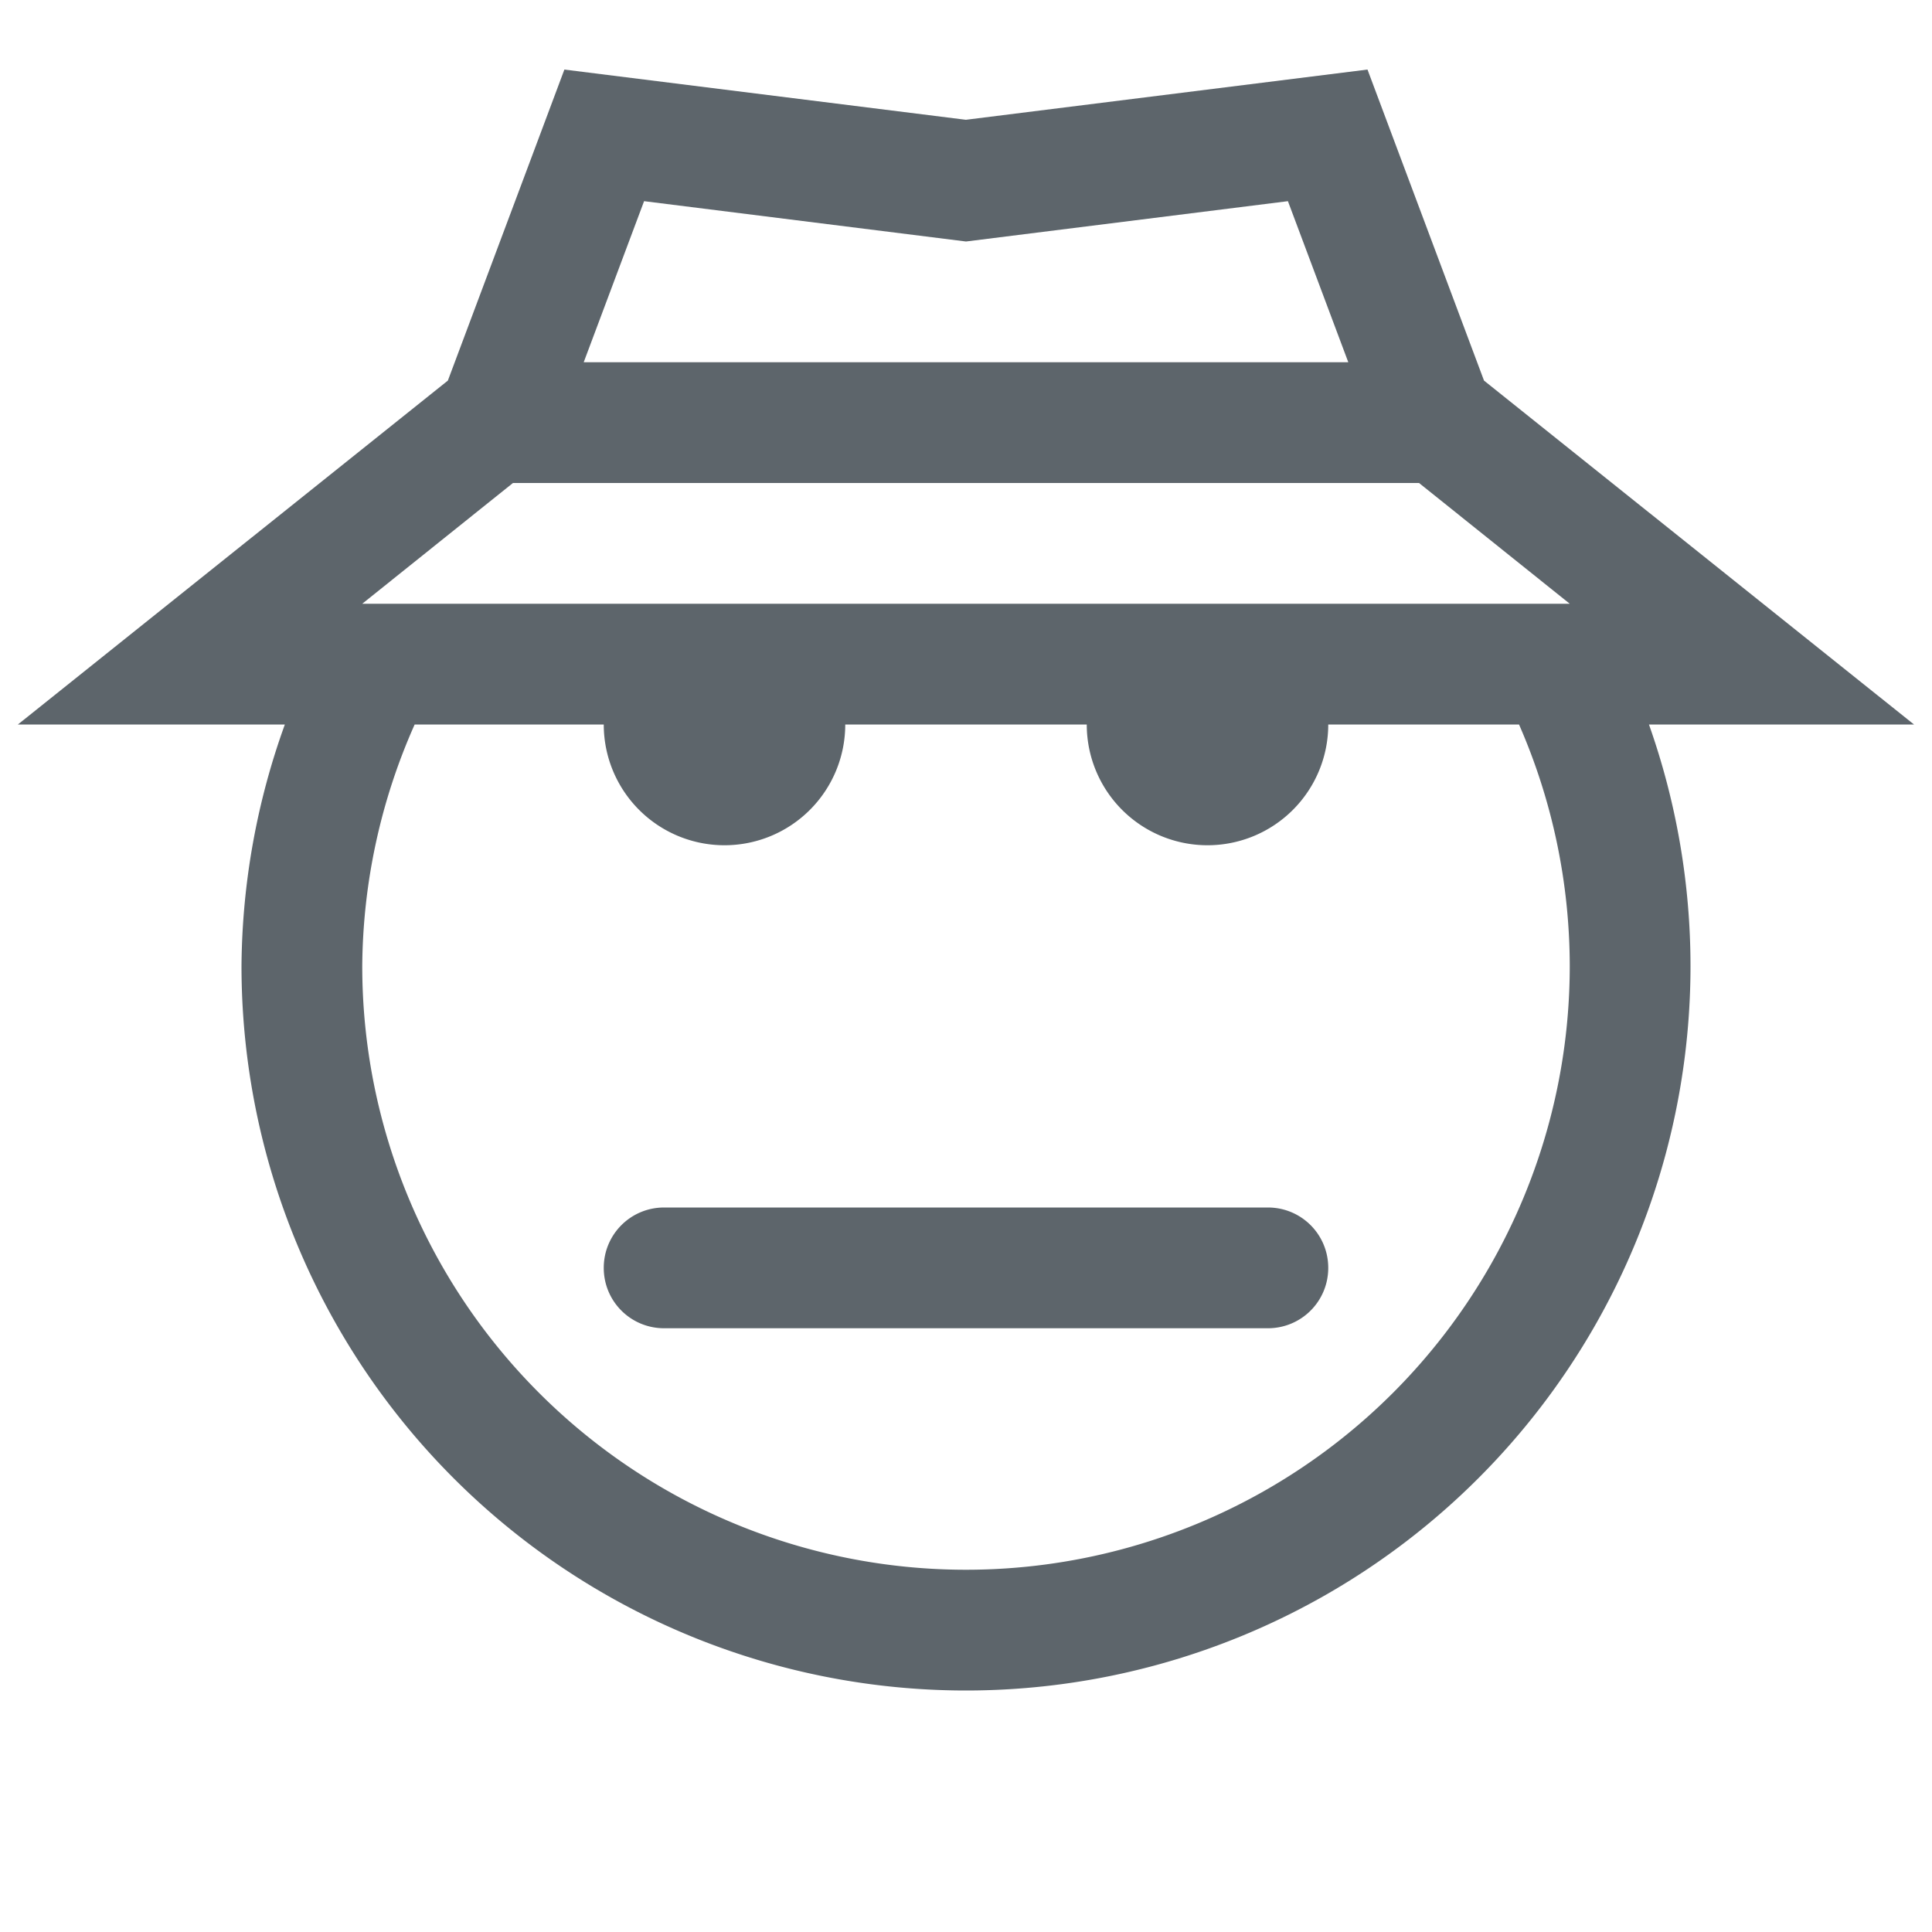 <svg width="16" height="16" version="1.1" xmlns="http://www.w3.org/2000/svg">
 <path d="m4.674 0.576-0.277 0.74-0.688 1.836-3.561 2.848h2.211a6 6 0 0 0-0.359 2 6 6 0 0 0 6 6 6 6 0 0 0 6-6 6 6 0 0 0-0.344-2h2.195l-3.561-2.848-0.965-2.576-3.326 0.416-3.326-0.416zm0.66 1.09 2.666 0.334 2.666-0.334 0.5 1.334h-6.332l0.5-1.334zm-1.086 2.334h7.504l1.248 1h-3-7l1.248-1zm-0.814 2h1.566a1 1 0 0 0 1 1 1 1 0 0 0 1-1h2a1 1 0 0 0 1 1 1 1 0 0 0 1-1h1.58a5 5 0 0 1 0.42 2 5 5 0 0 1-5 5 5 5 0 0 1-5-5 5 5 0 0 1 0.434-2zm2.066 4c-0.277 0-0.5 0.223-0.5 0.5s0.223 0.5 0.5 0.5h5c0.277 0 0.5-0.223 0.5-0.5s-0.223-0.5-0.5-0.5h-5z" fill="#5d656b" stroke-linecap="round" stroke-linejoin="round" stroke-width="2" style="paint-order:stroke fill markers"/>
</svg>
